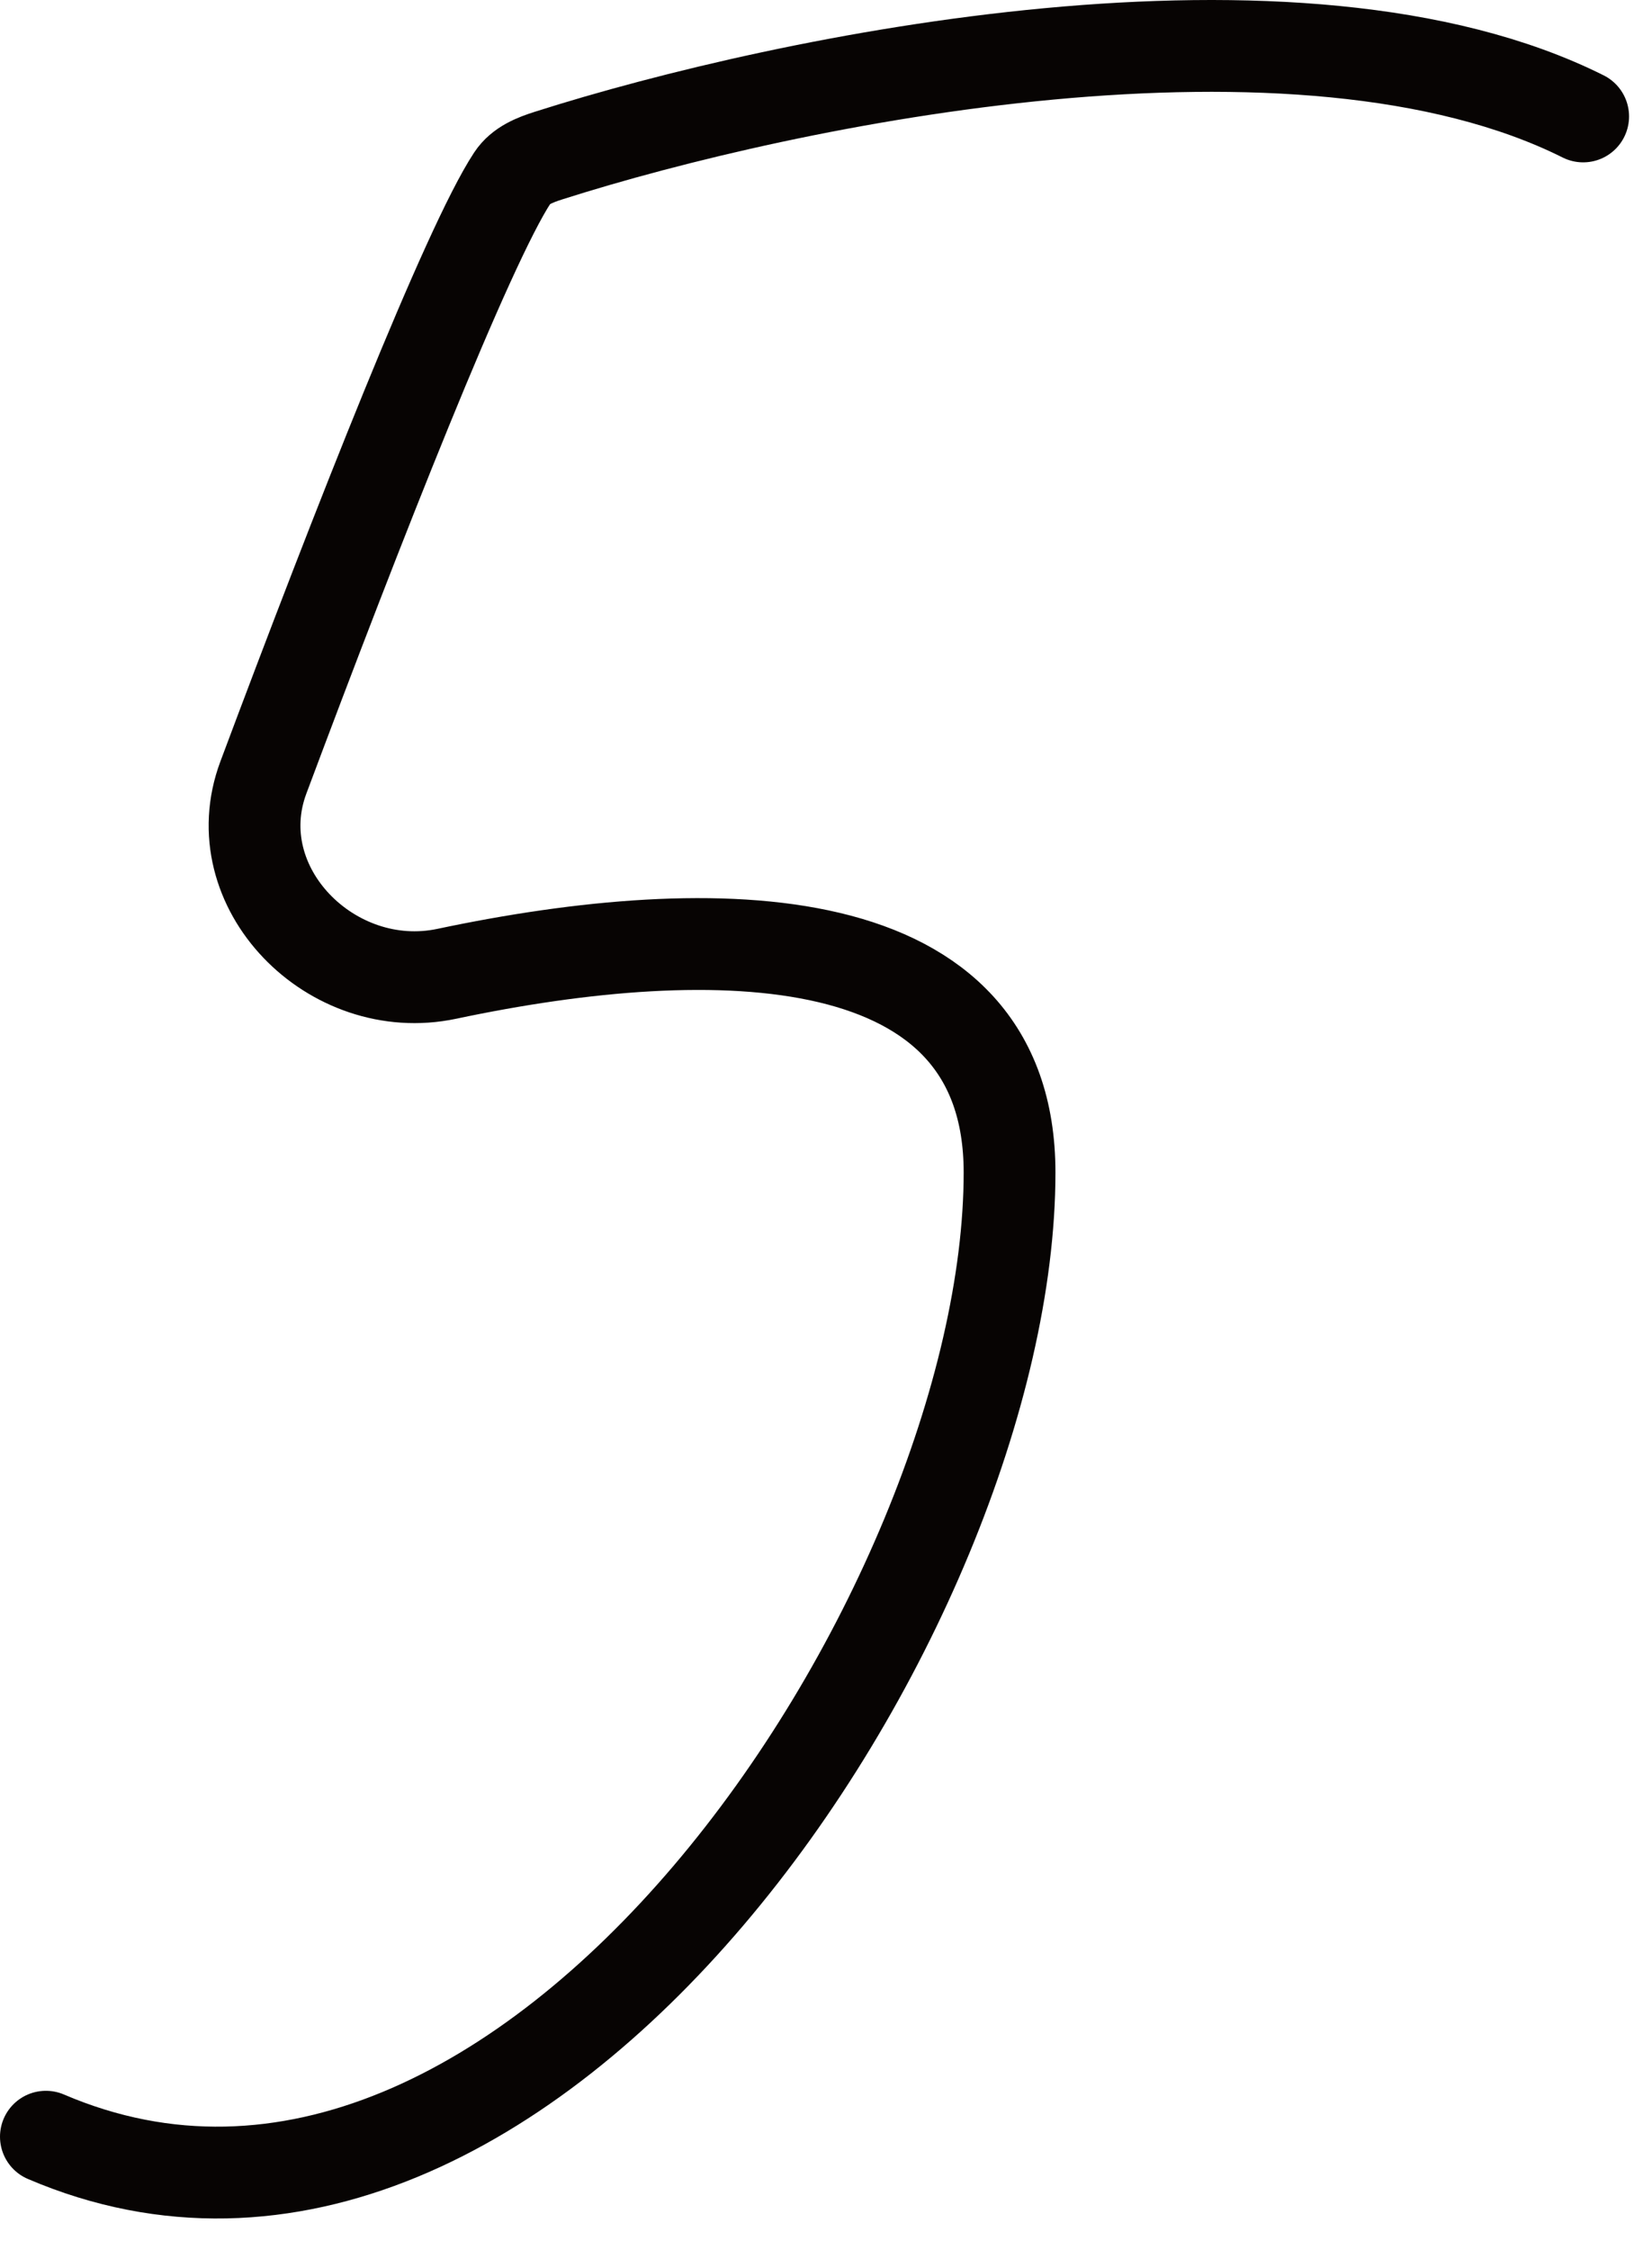 <?xml version="1.0" encoding="UTF-8"?> <svg xmlns="http://www.w3.org/2000/svg" width="36" height="49" viewBox="0 0 36 49" fill="none"> <path d="M1 46.536C11.5 51.036 22 35.036 22 25.536C22 20.067 15.614 19.966 9.735 21.209C7.231 21.738 4.842 19.329 5.74 16.932C7.8 11.428 10.192 5.354 11.166 3.874C11.343 3.605 11.655 3.483 11.962 3.386C17.184 1.724 28.29 -0.569 34.5 2.536" stroke="#070403" stroke-width="2" stroke-linecap="round"></path> </svg> 
